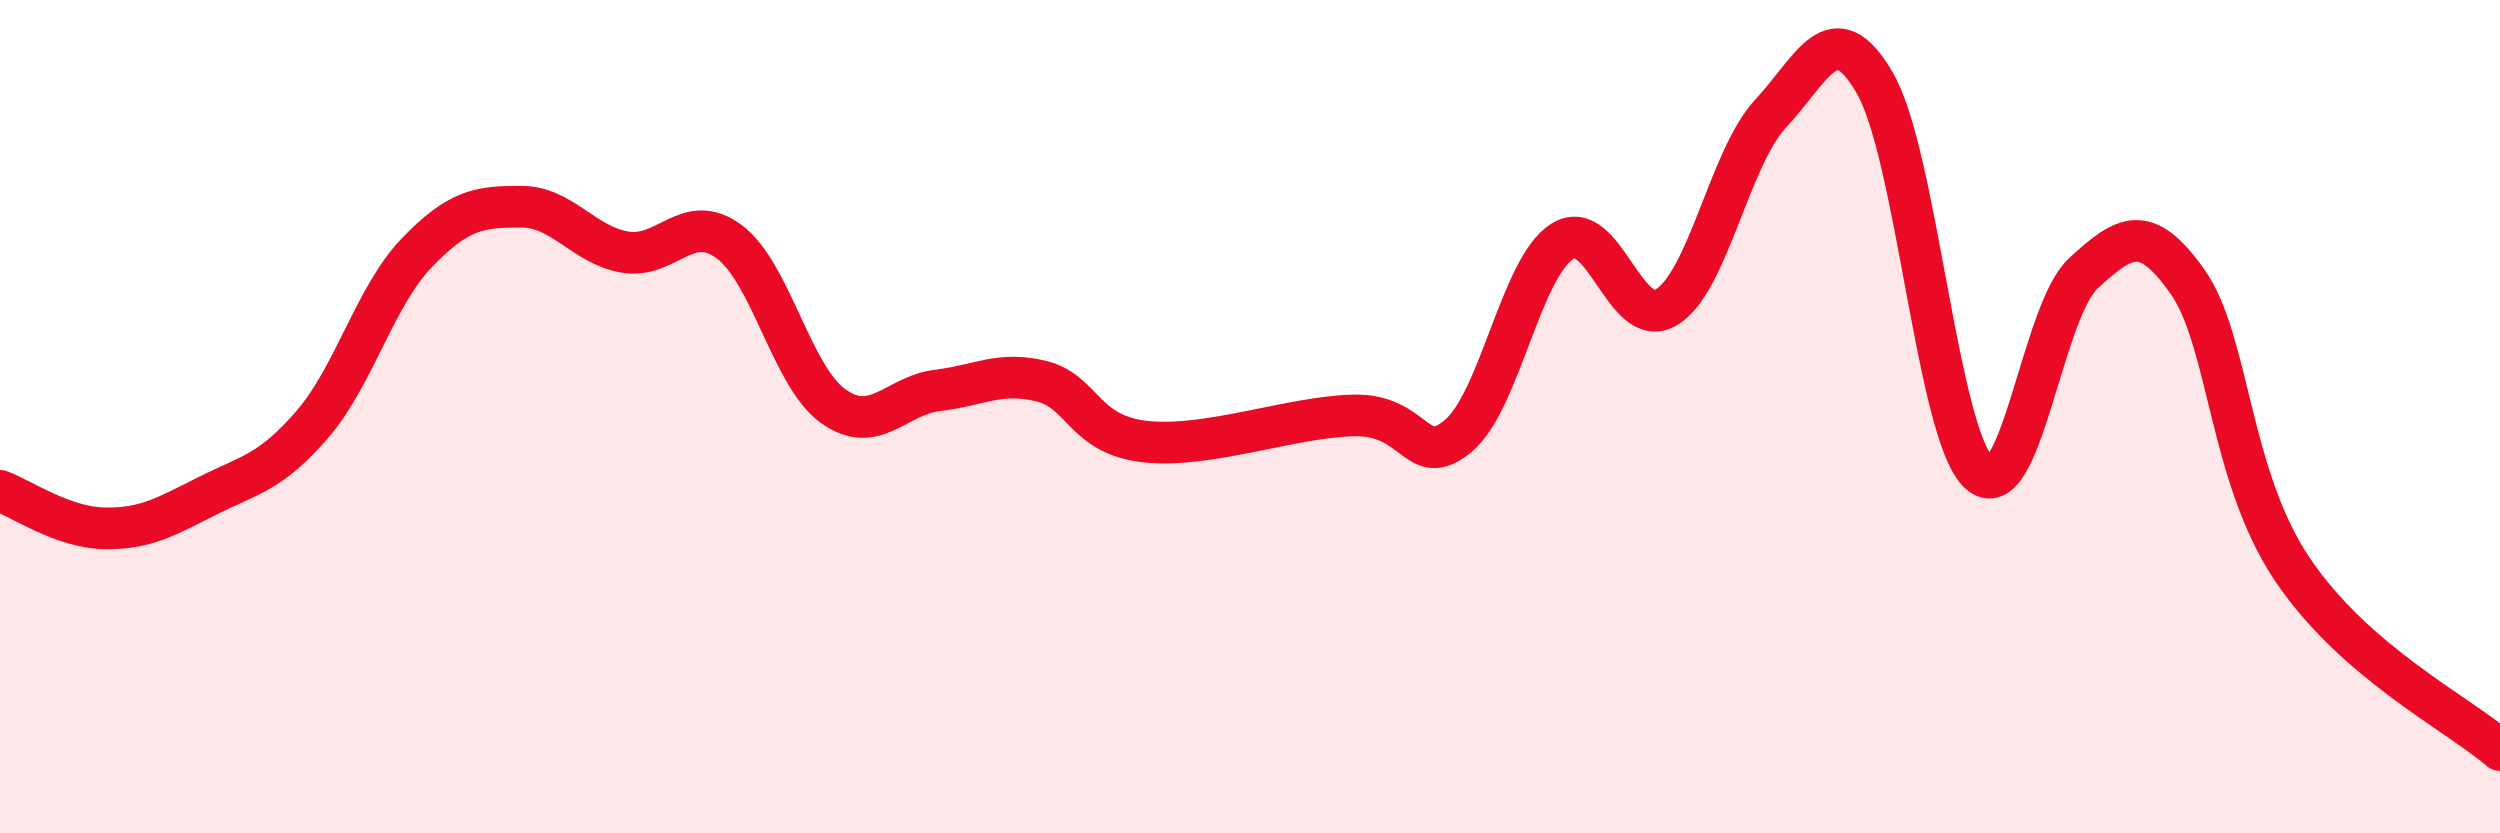 
    <svg width="60" height="20" viewBox="0 0 60 20" xmlns="http://www.w3.org/2000/svg">
      <path
        d="M 0,11.78 C 0.5,11.96 1.5,12.66 2.5,12.68 C 3.5,12.7 4,12.39 5,11.89 C 6,11.39 6.5,11.34 7.5,10.18 C 8.5,9.02 9,7.11 10,6.07 C 11,5.03 11.5,4.96 12.5,4.96 C 13.5,4.96 14,5.88 15,6.05 C 16,6.22 16.5,5.06 17.5,5.8 C 18.5,6.54 19,9.04 20,9.75 C 21,10.46 21.5,9.49 22.5,9.37 C 23.5,9.25 24,8.9 25,9.15 C 26,9.4 26,10.44 27.5,10.6 C 29,10.76 31,10 32.5,9.97 C 34,9.94 34,11.3 35,10.46 C 36,9.62 36.5,6.41 37.5,5.79 C 38.5,5.17 39,7.98 40,7.37 C 41,6.76 41.5,3.79 42.5,2.72 C 43.5,1.65 44,0.27 45,2 C 46,3.73 46.5,10.44 47.5,11.35 C 48.5,12.26 49,7.48 50,6.56 C 51,5.64 51.5,5.34 52.5,6.76 C 53.5,8.18 53.5,11.39 55,13.64 C 56.5,15.89 59,17.13 60,18L60 20L0 20Z"
        fill="#EB0A25"
        opacity="0.1"
        stroke-linecap="round"
        stroke-linejoin="round"
      />
      <path
        d="M 0,11.78 C 0.5,11.96 1.5,12.66 2.5,12.68 C 3.5,12.7 4,12.39 5,11.89 C 6,11.39 6.5,11.34 7.5,10.18 C 8.5,9.02 9,7.11 10,6.07 C 11,5.03 11.5,4.96 12.5,4.96 C 13.5,4.96 14,5.88 15,6.05 C 16,6.22 16.5,5.06 17.5,5.8 C 18.5,6.54 19,9.04 20,9.75 C 21,10.46 21.5,9.49 22.5,9.37 C 23.5,9.25 24,8.9 25,9.15 C 26,9.4 26,10.44 27.5,10.6 C 29,10.76 31,10 32.5,9.97 C 34,9.94 34,11.3 35,10.46 C 36,9.62 36.5,6.41 37.5,5.79 C 38.5,5.17 39,7.98 40,7.37 C 41,6.76 41.5,3.79 42.5,2.72 C 43.5,1.65 44,0.27 45,2 C 46,3.73 46.5,10.44 47.5,11.35 C 48.5,12.26 49,7.48 50,6.56 C 51,5.64 51.5,5.34 52.5,6.76 C 53.5,8.18 53.5,11.39 55,13.64 C 56.5,15.89 59,17.13 60,18"
        stroke="#EB0A25"
        stroke-width="1"
        fill="none"
        stroke-linecap="round"
        stroke-linejoin="round"
      />
    </svg>
  